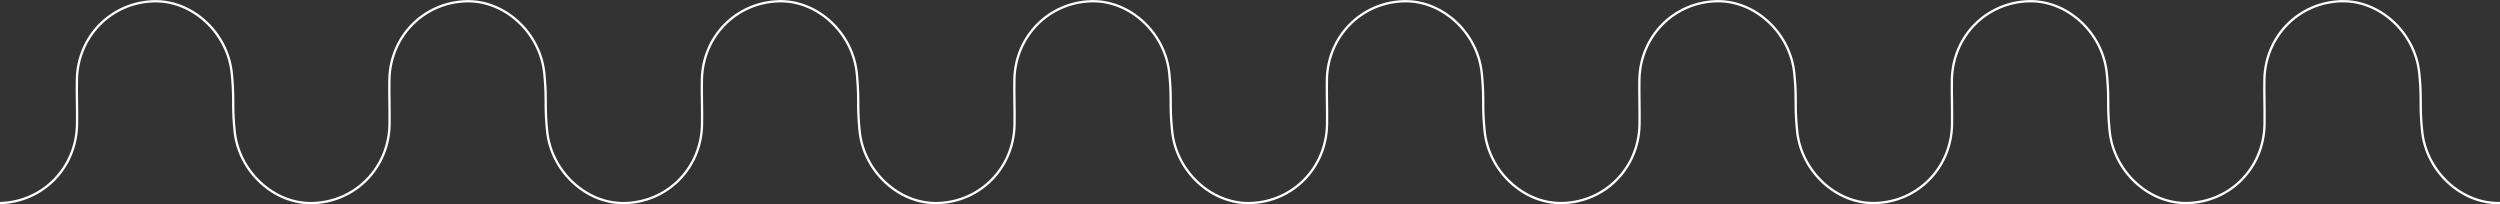 <svg xmlns="http://www.w3.org/2000/svg" id="Laag_2" data-name="Laag 2" viewBox="0 0 2153.49 175.96"><rect x="0" y="0" width="2153.49" height="175.96" fill="#333333" stroke="none"/><defs><style>      .cls-1 {        fill: none;        stroke: #fff;        stroke-miterlimit: 10;        stroke-width: 2px;      }    </style></defs><g id="Laag_1-2" data-name="Laag 1-2"><path class="cls-1" d="M.03,174.94c36.78-.99,65.6-30.23,66.32-67.5.25-13.2-.37-25.65-.11-38.86C66.95,31.32,95.77,2.08,132.55,1.09c33.18-.89,63.62,27.17,67.11,62.08.79,7.95,1.21,15.08,1.22,23.08v3.54c0,8,.42,15.12,1.22,23.08,3.49,34.9,33.93,62.96,67.11,62.07,36.78-.99,65.6-30.23,66.32-67.5.25-13.2-.37-25.65-.11-38.86.71-37.27,29.53-66.51,66.31-67.5,33.18-.89,63.62,27.17,67.11,62.08.79,7.95,1.21,15.08,1.22,23.08v3.54c0,8,.42,15.12,1.22,23.08,3.49,34.9,33.93,62.96,67.11,62.07,36.78-.99,65.6-30.23,66.32-67.5.25-13.2-.37-25.65-.11-38.86.71-37.27,29.53-66.51,66.31-67.5,33.18-.89,63.62,27.17,67.11,62.08.79,7.95,1.21,15.08,1.22,23.08v3.54c0,8,.42,15.12,1.22,23.08,3.49,34.9,33.93,62.96,67.11,62.07,36.78-.99,65.6-30.23,66.32-67.5.25-13.2-.37-25.65-.11-38.86.71-37.27,29.53-66.51,66.31-67.5,33.18-.89,63.62,27.17,67.11,62.08.79,7.95,1.21,15.08,1.22,23.08v3.54c0,8,.42,15.12,1.22,23.08,3.49,34.9,33.93,62.96,67.11,62.07,36.78-.99,65.6-30.23,66.32-67.5.25-13.2-.37-25.65-.11-38.86.71-37.27,29.53-66.51,66.31-67.5,33.18-.89,63.62,27.17,67.11,62.08.79,7.95,1.21,15.08,1.22,23.08v3.54c0,8,.42,15.12,1.22,23.08,3.49,34.9,33.93,62.96,67.11,62.07,36.78-.99,65.6-30.23,66.32-67.5.25-13.2-.37-25.65-.11-38.86.71-37.27,29.53-66.51,66.31-67.5,33.18-.89,63.62,27.17,67.11,62.08.79,7.95,1.21,15.08,1.22,23.08v3.54c0,8,.42,15.12,1.22,23.08,3.49,34.9,33.93,62.96,67.11,62.07,36.78-.99,65.6-30.23,66.32-67.5.25-13.2-.37-25.65-.11-38.86.71-37.27,29.53-66.51,66.31-67.5,33.18-.89,63.62,27.17,67.11,62.08.79,7.95,1.21,15.08,1.22,23.08v3.54c0,8,.42,15.12,1.22,23.08,3.49,34.9,33.93,62.96,67.11,62.07,36.78-.99,65.6-30.23,66.32-67.5.25-13.2-.37-25.65-.11-38.86.71-37.27,29.53-66.51,66.31-67.5,33.18-.89,63.62,27.17,67.11,62.08.79,7.95,1.21,15.08,1.22,23.08v3.54c0,8,.42,15.12,1.22,23.08,3.49,34.9,33.93,62.96,67.11,62.07"></path></g></svg>